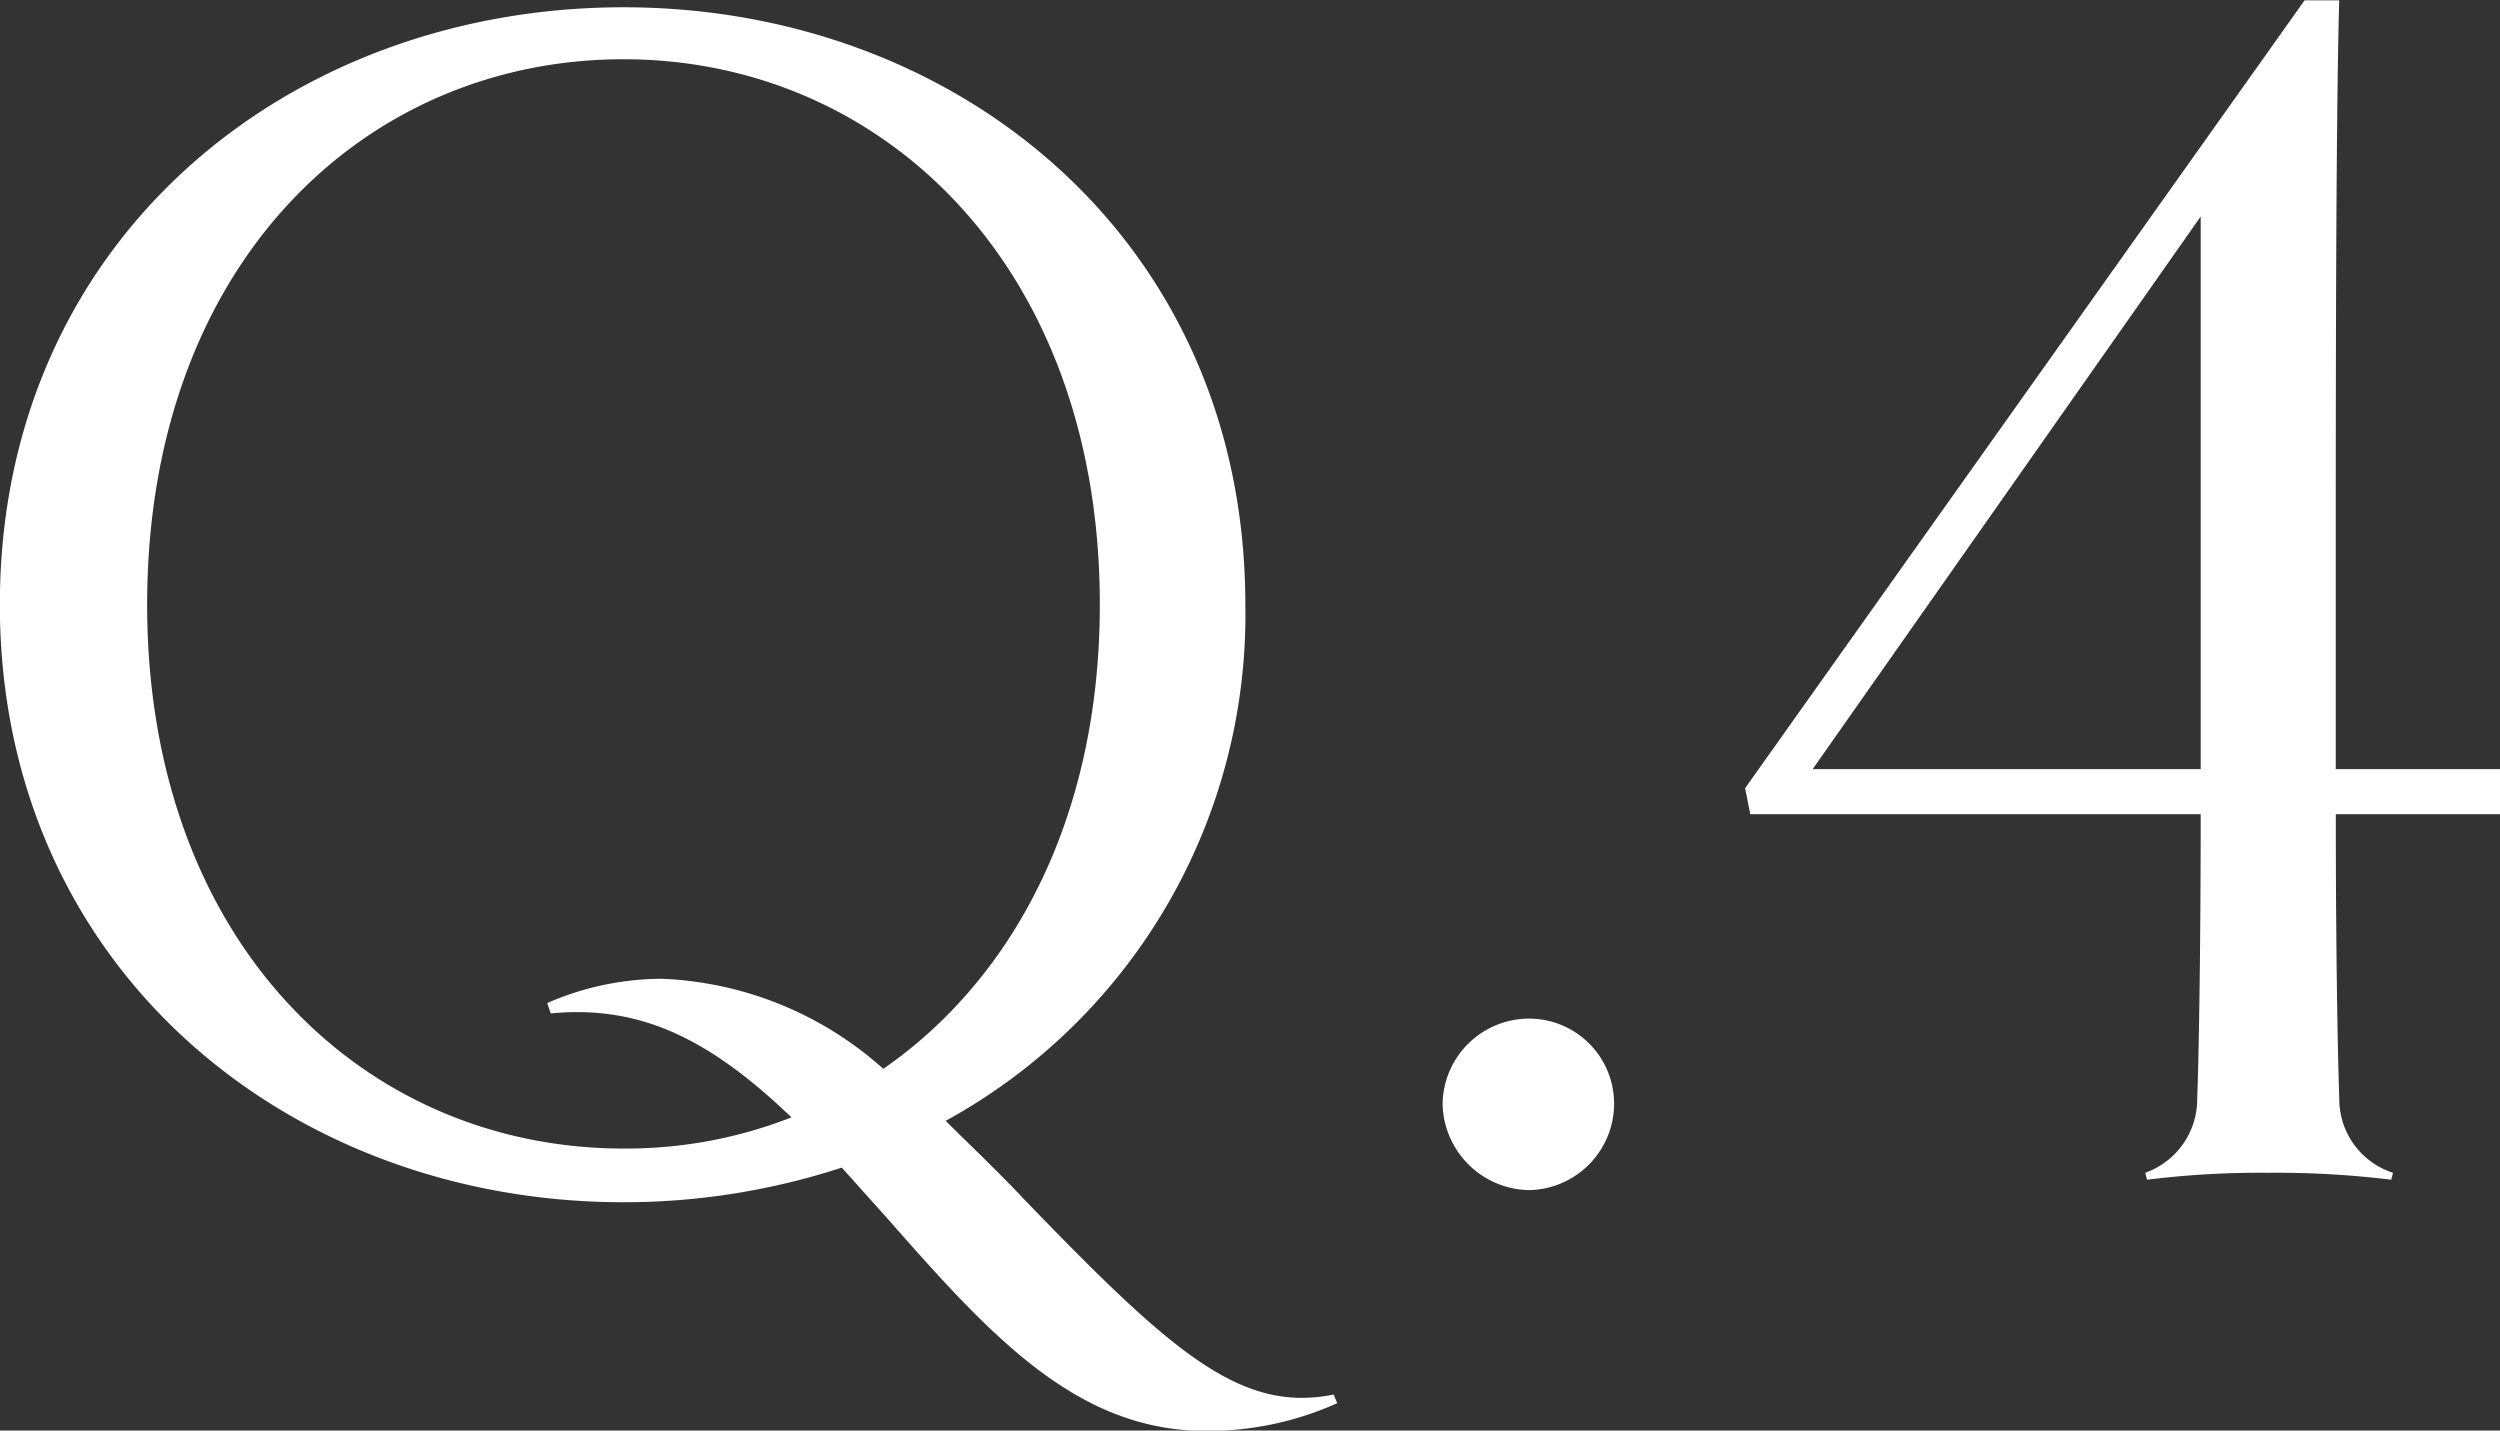 <svg xmlns="http://www.w3.org/2000/svg" width="72.157" height="41.29" viewBox="0 0 72.157 41.29">
  <rect x="0" y="0" width="72.157" height="41.29" fill="#333333" stroke="none"/>
  <defs>
    <style>
      .cls-1 {
        fill: #fff;
        fill-rule: evenodd;
      }
    </style>
  </defs>
  <path id="Q.4" class="cls-1" d="M357.805,1413.87c-2.7.55-4.7-1.25-8.949-5.65-0.8-.85-1.549-1.55-2.249-2.25a16.657,16.657,0,0,0,8.649-14.9c0-10.5-8.3-17.24-17.948-17.24-9.7,0-18,6.74-18,17.24,0,10.45,8.3,17.25,18,17.25a20.266,20.266,0,0,0,6.3-1l1.3,1.45c2.949,3.35,5.449,6.15,9.2,6.15a9.1,9.1,0,0,0,3.8-.8Zm-34.246-22.8c0-9.8,6.249-15.74,13.749-15.74,7.449,0,13.748,5.94,13.748,15.74,0,6.15-2.5,10.8-6.249,13.4a10.172,10.172,0,0,0-6.4-2.6,8.342,8.342,0,0,0-3.3.7l0.1,0.3c2.6-.25,4.6.75,6.949,3a13.062,13.062,0,0,1-4.849.9C329.808,1406.77,323.559,1400.82,323.559,1391.07Zm42.34,14.4a2.454,2.454,0,0,0-2.45-2.45,2.5,2.5,0,0,0-2.5,2.45,2.54,2.54,0,0,0,2.5,2.5A2.5,2.5,0,0,0,365.9,1405.47Zm25.579-9.65h-4.75v-4.75c0-5.8,0-13.9.1-17.44h-1l-16.148,22.74,0.15,0.75h13c0,3.75-.05,6.85-0.1,8.2a2.259,2.259,0,0,1-1.5,2.15l0.05,0.2a26.356,26.356,0,0,1,3.5-.2,27.139,27.139,0,0,1,3.55.2l0.05-.2a2.237,2.237,0,0,1-1.55-2.15c-0.05-1.4-.1-4.45-0.1-8.2h4.75v-1.3Zm-19.848,0,11.2-15.95v15.95h-11.2Z" transform="translate(-319.312 -1373.62)"/>
</svg>
